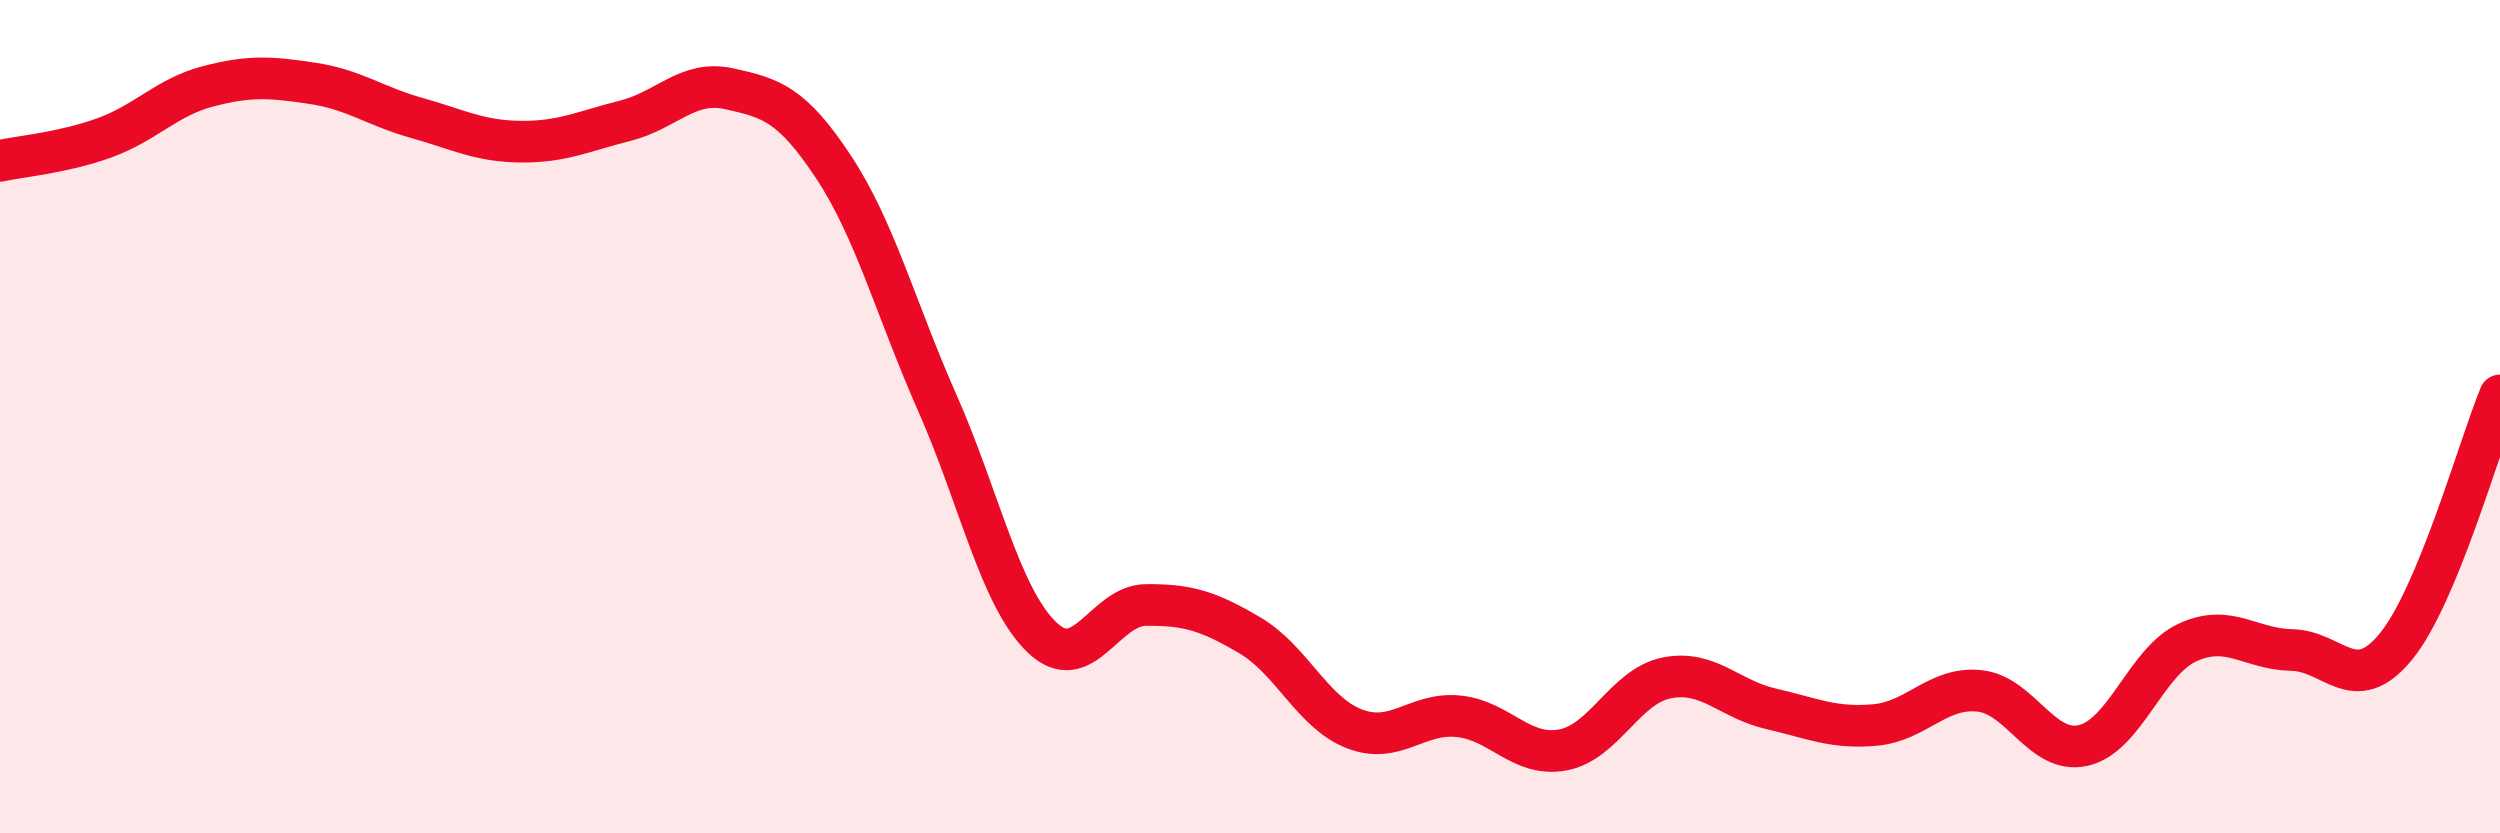 
    <svg width="60" height="20" viewBox="0 0 60 20" xmlns="http://www.w3.org/2000/svg">
      <path
        d="M 0,3.86 C 0.5,3.75 1.5,3.67 2.5,3.31 C 3.5,2.95 4,2.33 5,2.07 C 6,1.81 6.5,1.85 7.5,2 C 8.5,2.15 9,2.55 10,2.83 C 11,3.11 11.5,3.39 12.5,3.4 C 13.5,3.41 14,3.15 15,2.9 C 16,2.65 16.5,1.91 17.5,2.13 C 18.5,2.35 19,2.49 20,4 C 21,5.51 21.5,7.42 22.5,9.68 C 23.5,11.94 24,14.32 25,15.29 C 26,16.26 26.5,14.53 27.5,14.52 C 28.5,14.51 29,14.66 30,15.25 C 31,15.84 31.5,17.1 32.5,17.49 C 33.5,17.88 34,17.09 35,17.19 C 36,17.29 36.5,18.18 37.5,18 C 38.5,17.82 39,16.47 40,16.27 C 41,16.07 41.5,16.78 42.5,17.01 C 43.5,17.24 44,17.49 45,17.4 C 46,17.31 46.5,16.48 47.5,16.58 C 48.5,16.68 49,18.12 50,17.89 C 51,17.66 51.5,15.88 52.5,15.42 C 53.5,14.96 54,15.58 55,15.6 C 56,15.62 56.5,16.74 57.5,15.52 C 58.5,14.3 59.5,10.7 60,9.49L60 20L0 20Z"
        fill="#EB0A25"
        opacity="0.1"
        stroke-linecap="round"
        stroke-linejoin="round"
      />
      <path
        d="M 0,3.86 C 0.5,3.75 1.5,3.67 2.5,3.31 C 3.5,2.95 4,2.33 5,2.07 C 6,1.81 6.5,1.85 7.5,2 C 8.5,2.15 9,2.55 10,2.83 C 11,3.11 11.5,3.39 12.5,3.4 C 13.5,3.41 14,3.15 15,2.9 C 16,2.65 16.5,1.91 17.5,2.13 C 18.5,2.35 19,2.49 20,4 C 21,5.51 21.5,7.42 22.5,9.68 C 23.5,11.94 24,14.32 25,15.29 C 26,16.26 26.5,14.53 27.5,14.52 C 28.5,14.51 29,14.66 30,15.25 C 31,15.84 31.5,17.1 32.5,17.49 C 33.5,17.88 34,17.09 35,17.19 C 36,17.29 36.5,18.18 37.5,18 C 38.5,17.82 39,16.47 40,16.27 C 41,16.07 41.5,16.78 42.5,17.01 C 43.5,17.24 44,17.49 45,17.4 C 46,17.31 46.5,16.48 47.5,16.58 C 48.5,16.68 49,18.12 50,17.89 C 51,17.66 51.5,15.88 52.5,15.42 C 53.5,14.96 54,15.58 55,15.6 C 56,15.62 56.5,16.74 57.5,15.52 C 58.5,14.3 59.5,10.7 60,9.49"
        stroke="#EB0A25"
        stroke-width="1"
        fill="none"
        stroke-linecap="round"
        stroke-linejoin="round"
      />
    </svg>
  